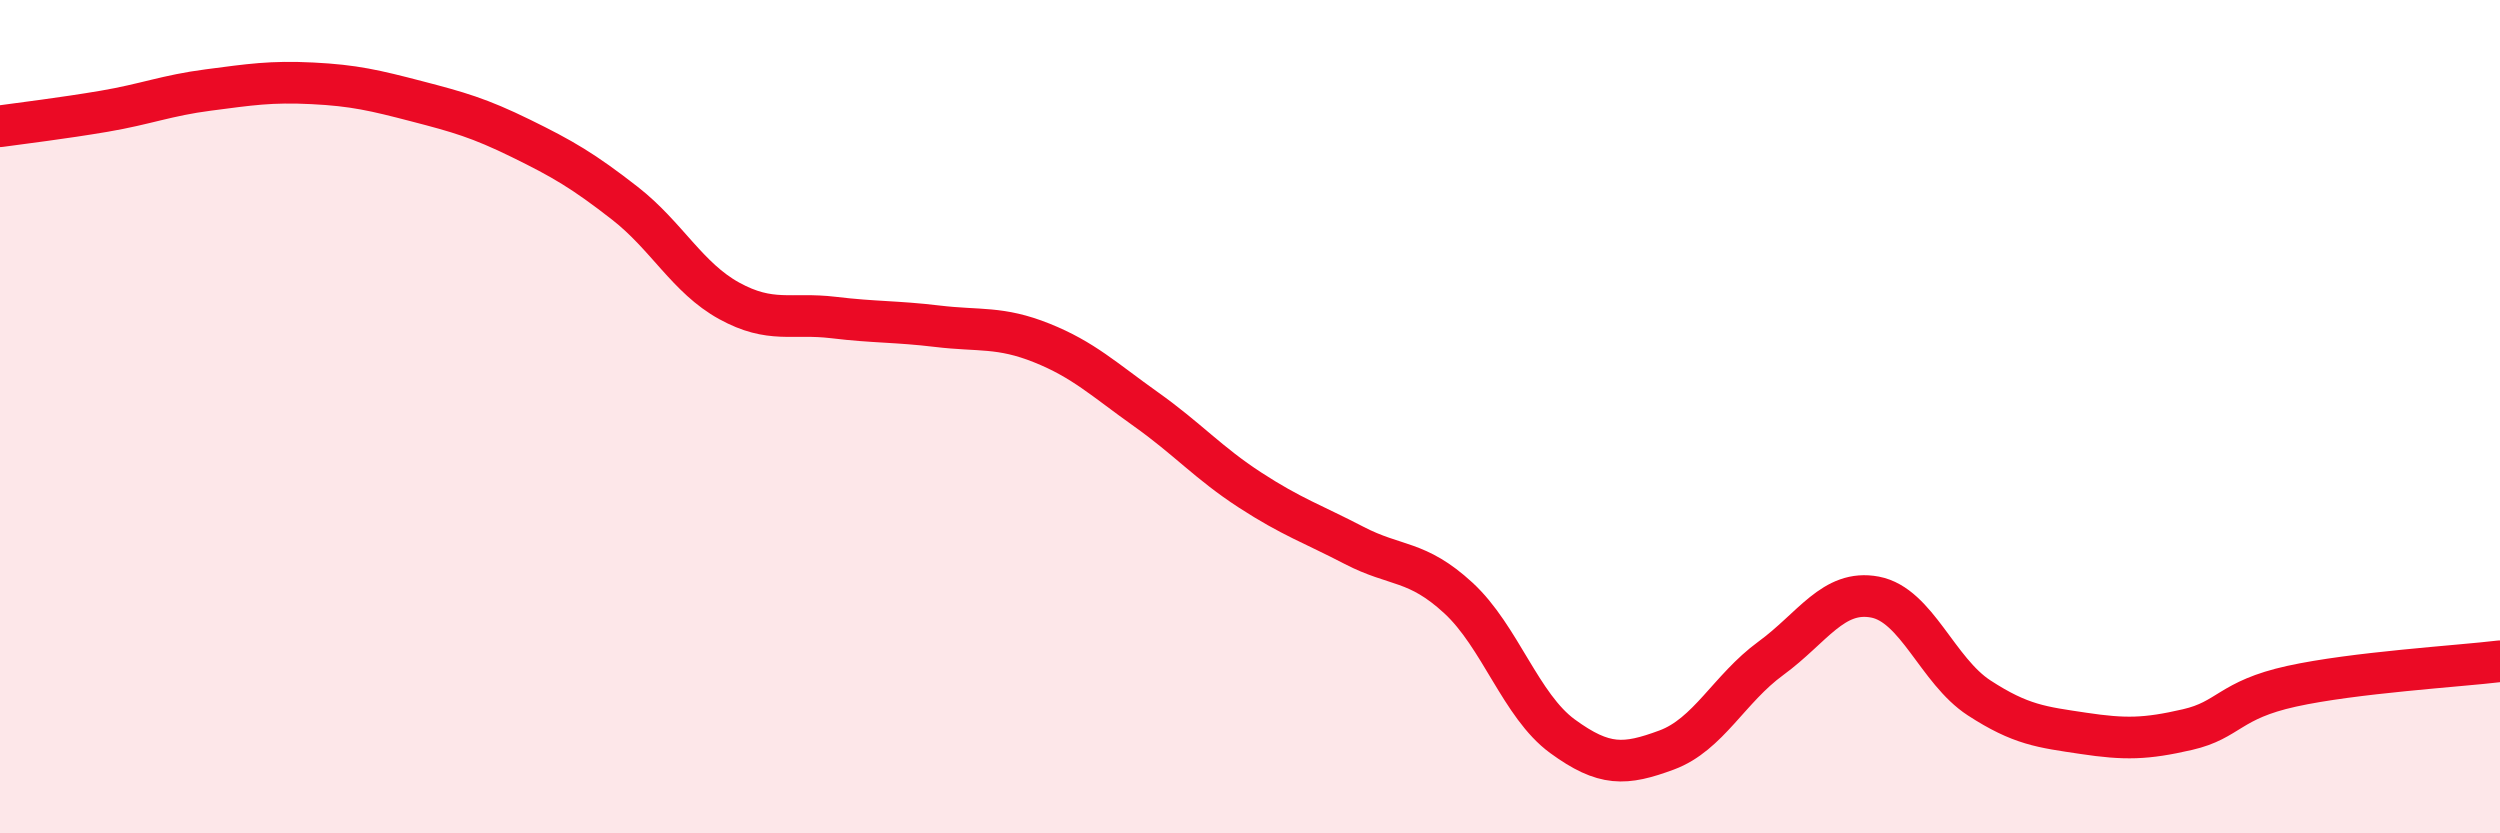 
    <svg width="60" height="20" viewBox="0 0 60 20" xmlns="http://www.w3.org/2000/svg">
      <path
        d="M 0,3.03 C 0.5,2.96 1.5,2.84 2.5,2.67 C 3.5,2.5 4,2.29 5,2.16 C 6,2.03 6.5,1.95 7.5,2 C 8.5,2.05 9,2.17 10,2.43 C 11,2.69 11.5,2.83 12.5,3.32 C 13.5,3.81 14,4.1 15,4.88 C 16,5.66 16.5,6.67 17.5,7.22 C 18.5,7.77 19,7.5 20,7.62 C 21,7.74 21.5,7.71 22.5,7.83 C 23.5,7.95 24,7.83 25,8.23 C 26,8.63 26.5,9.11 27.5,9.82 C 28.5,10.53 29,11.11 30,11.76 C 31,12.41 31.5,12.57 32.5,13.09 C 33.5,13.61 34,13.43 35,14.35 C 36,15.27 36.5,16.94 37.5,17.67 C 38.5,18.4 39,18.37 40,18 C 41,17.63 41.5,16.53 42.5,15.8 C 43.5,15.07 44,14.14 45,14.33 C 46,14.52 46.5,16.1 47.5,16.75 C 48.5,17.4 49,17.45 50,17.6 C 51,17.75 51.5,17.74 52.5,17.51 C 53.5,17.28 53.5,16.8 55,16.47 C 56.5,16.14 59,15.99 60,15.87L60 20L0 20Z"
        fill="#EB0A25"
        opacity="0.1"
        stroke-linecap="round"
        stroke-linejoin="round"
      />
      <path
        d="M 0,3.03 C 0.5,2.96 1.5,2.84 2.5,2.67 C 3.5,2.5 4,2.29 5,2.16 C 6,2.03 6.5,1.95 7.5,2 C 8.5,2.05 9,2.17 10,2.43 C 11,2.69 11.5,2.83 12.5,3.32 C 13.5,3.81 14,4.1 15,4.88 C 16,5.66 16.5,6.67 17.5,7.22 C 18.5,7.77 19,7.5 20,7.62 C 21,7.74 21.5,7.71 22.5,7.83 C 23.5,7.95 24,7.83 25,8.23 C 26,8.63 26.5,9.11 27.5,9.82 C 28.5,10.53 29,11.11 30,11.76 C 31,12.41 31.5,12.57 32.5,13.09 C 33.5,13.61 34,13.43 35,14.35 C 36,15.27 36.5,16.94 37.5,17.67 C 38.5,18.4 39,18.37 40,18 C 41,17.63 41.5,16.53 42.5,15.8 C 43.5,15.07 44,14.14 45,14.33 C 46,14.52 46.5,16.1 47.5,16.75 C 48.5,17.4 49,17.45 50,17.6 C 51,17.75 51.5,17.74 52.5,17.51 C 53.5,17.28 53.5,16.8 55,16.47 C 56.5,16.14 59,15.99 60,15.87"
        stroke="#EB0A25"
        stroke-width="1"
        fill="none"
        stroke-linecap="round"
        stroke-linejoin="round"
      />
    </svg>
  